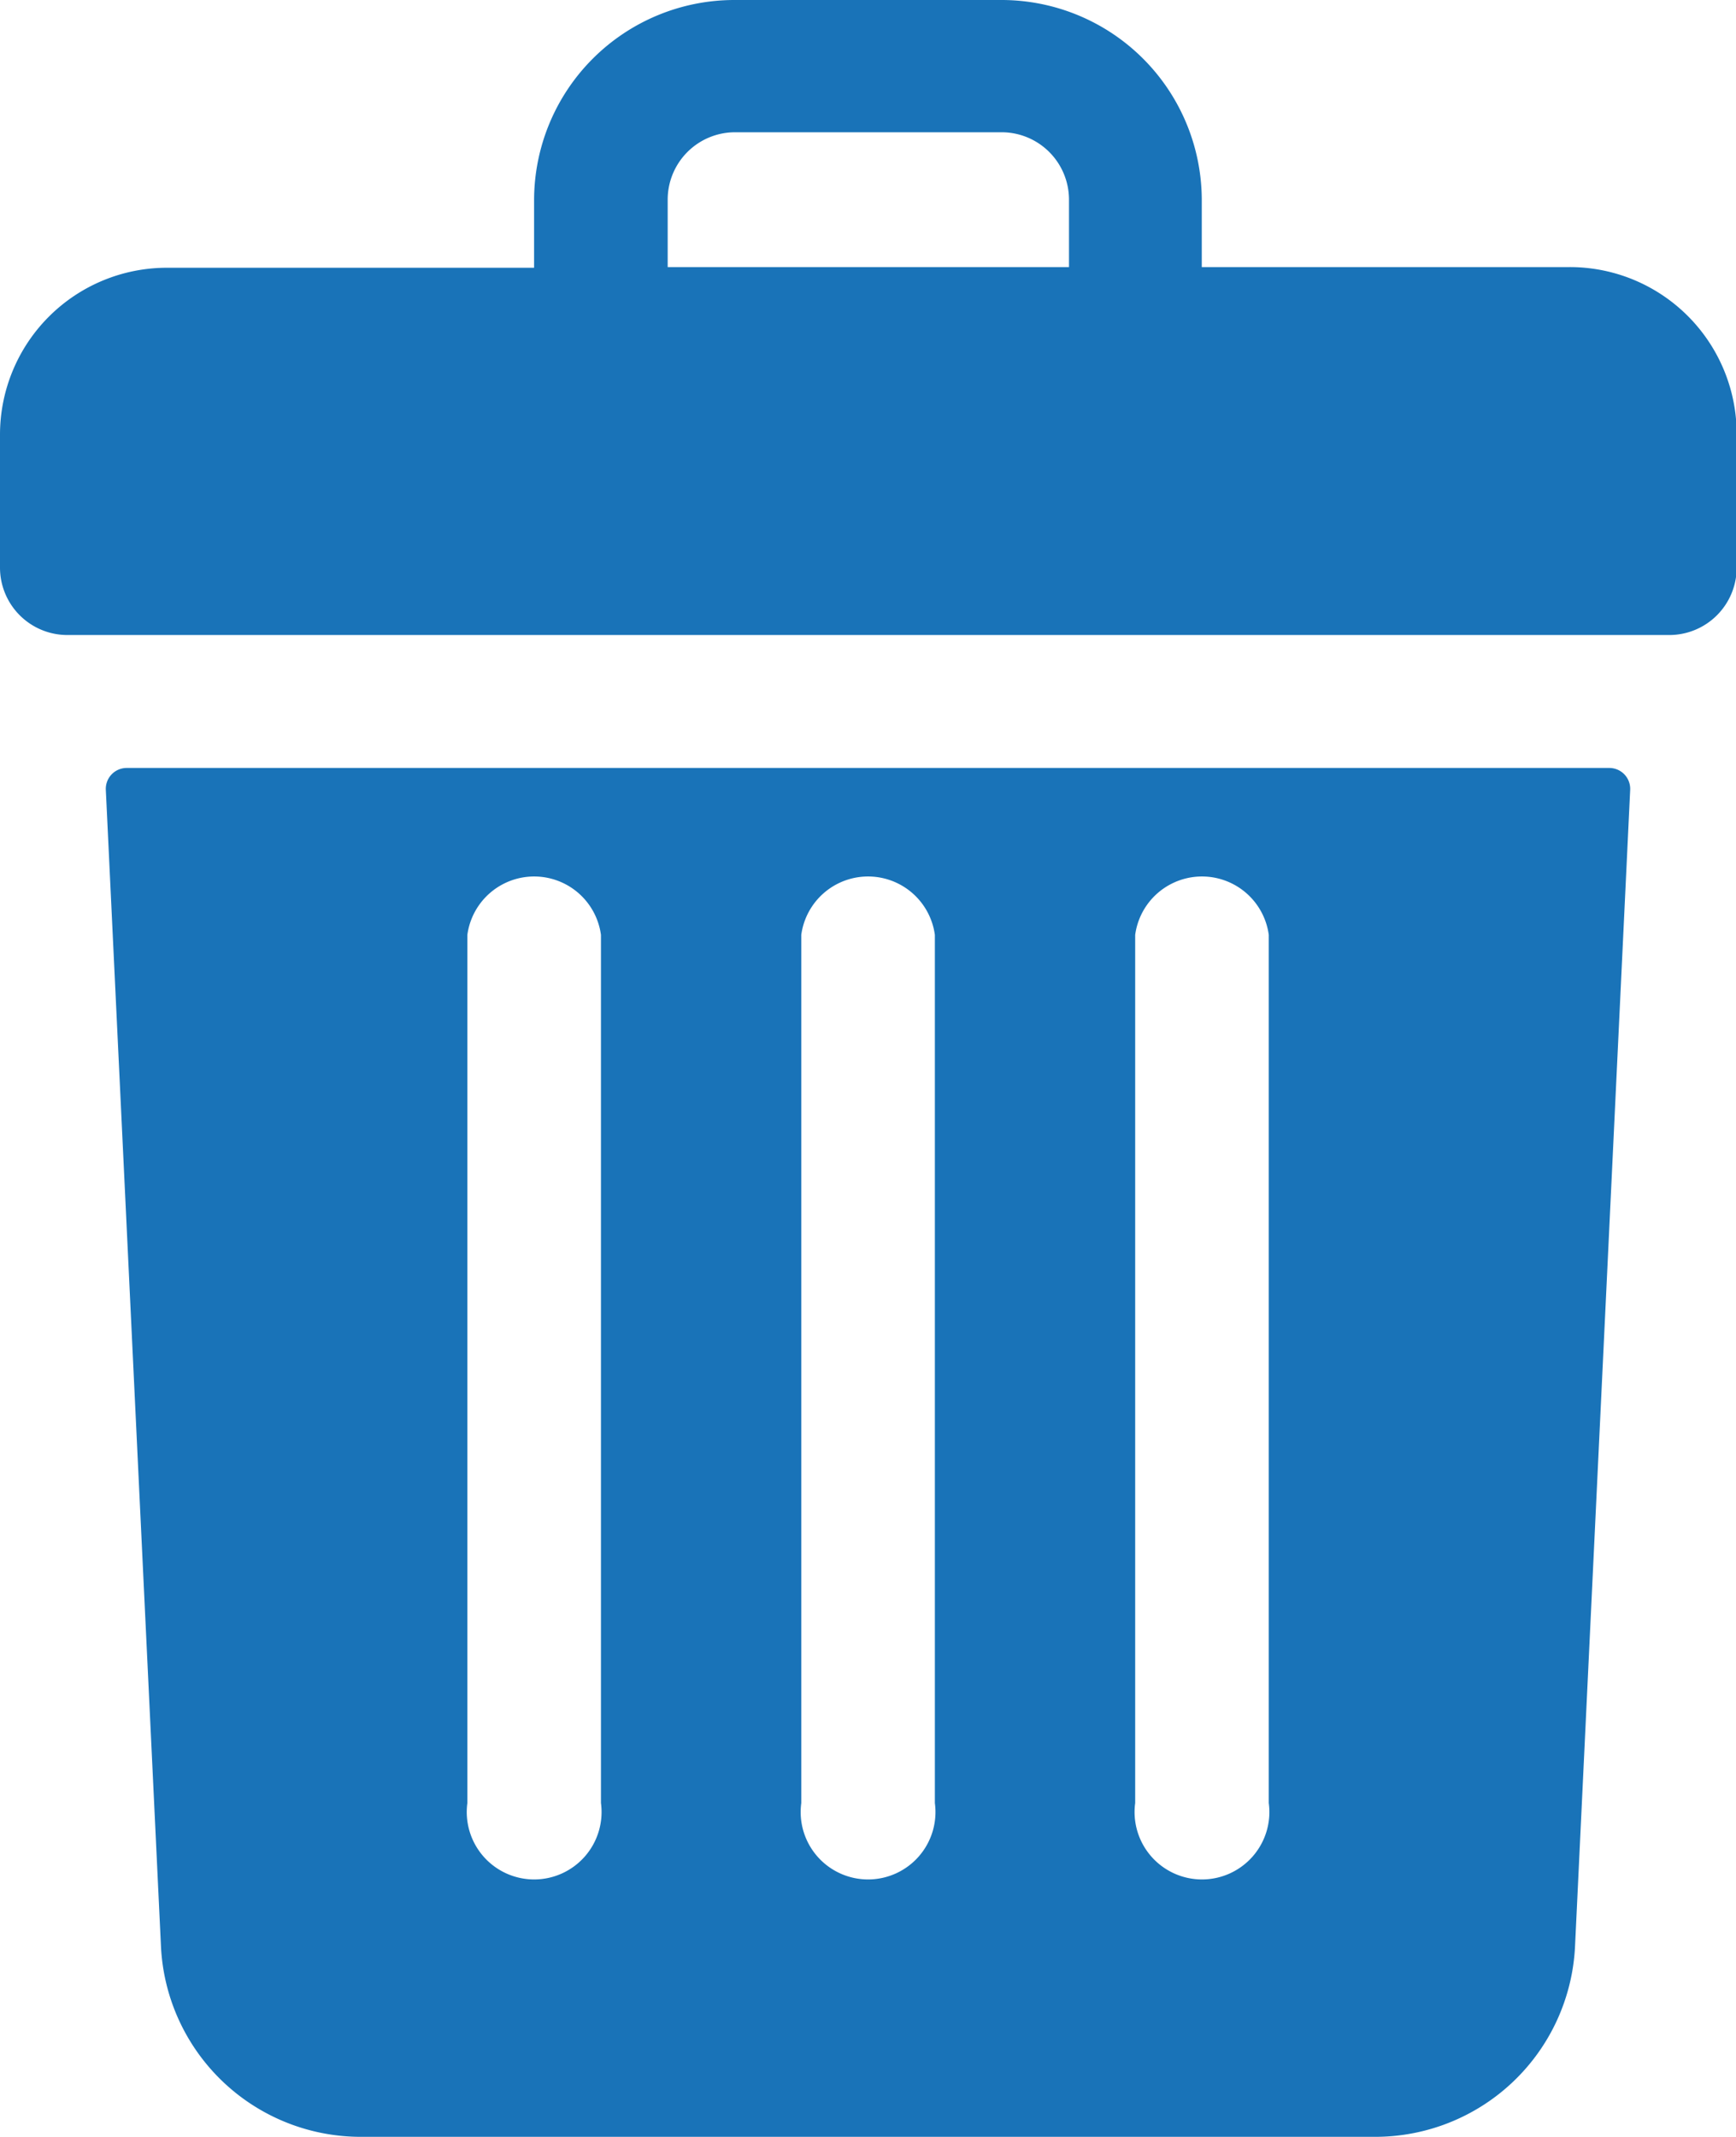 <svg xmlns="http://www.w3.org/2000/svg" width="12.878" height="15.85" viewBox="0 0 12.878 15.85">
  <g id="trash" transform="translate(-48)">
    <path id="Path_14501" data-name="Path 14501" d="M59.64,1.981H56.915v-.5A1.486,1.486,0,0,0,55.43,0H53.448a1.486,1.486,0,0,0-1.486,1.486v.5H49.238A1.238,1.238,0,0,0,48,3.219V4.21a.5.5,0,0,0,.5.5H60.383a.5.5,0,0,0,.5-.5V3.219A1.238,1.238,0,0,0,59.64,1.981Zm-6.687-.5a.5.5,0,0,1,.5-.5H55.43a.5.5,0,0,1,.5.5v.5H52.953Z" fill="#1973b8"/>
    <path id="Path_14502" data-name="Path 14502" d="M73.519,184a.155.155,0,0,0-.155.162l.409,8.576a1.484,1.484,0,0,0,1.484,1.415h7.522a1.484,1.484,0,0,0,1.484-1.415l.409-8.576a.155.155,0,0,0-.155-.162ZM81,185.238a.5.5,0,0,1,.991,0v6.439a.5.5,0,1,1-.991,0Zm-2.477,0a.5.5,0,0,1,.991,0v6.439a.5.5,0,1,1-.991,0Zm-2.477,0a.5.5,0,0,1,.991,0v6.439a.5.5,0,1,1-.991,0Z" transform="translate(-24.579 -178.304)" fill="#1973b8"/>
  </g>
</svg>
